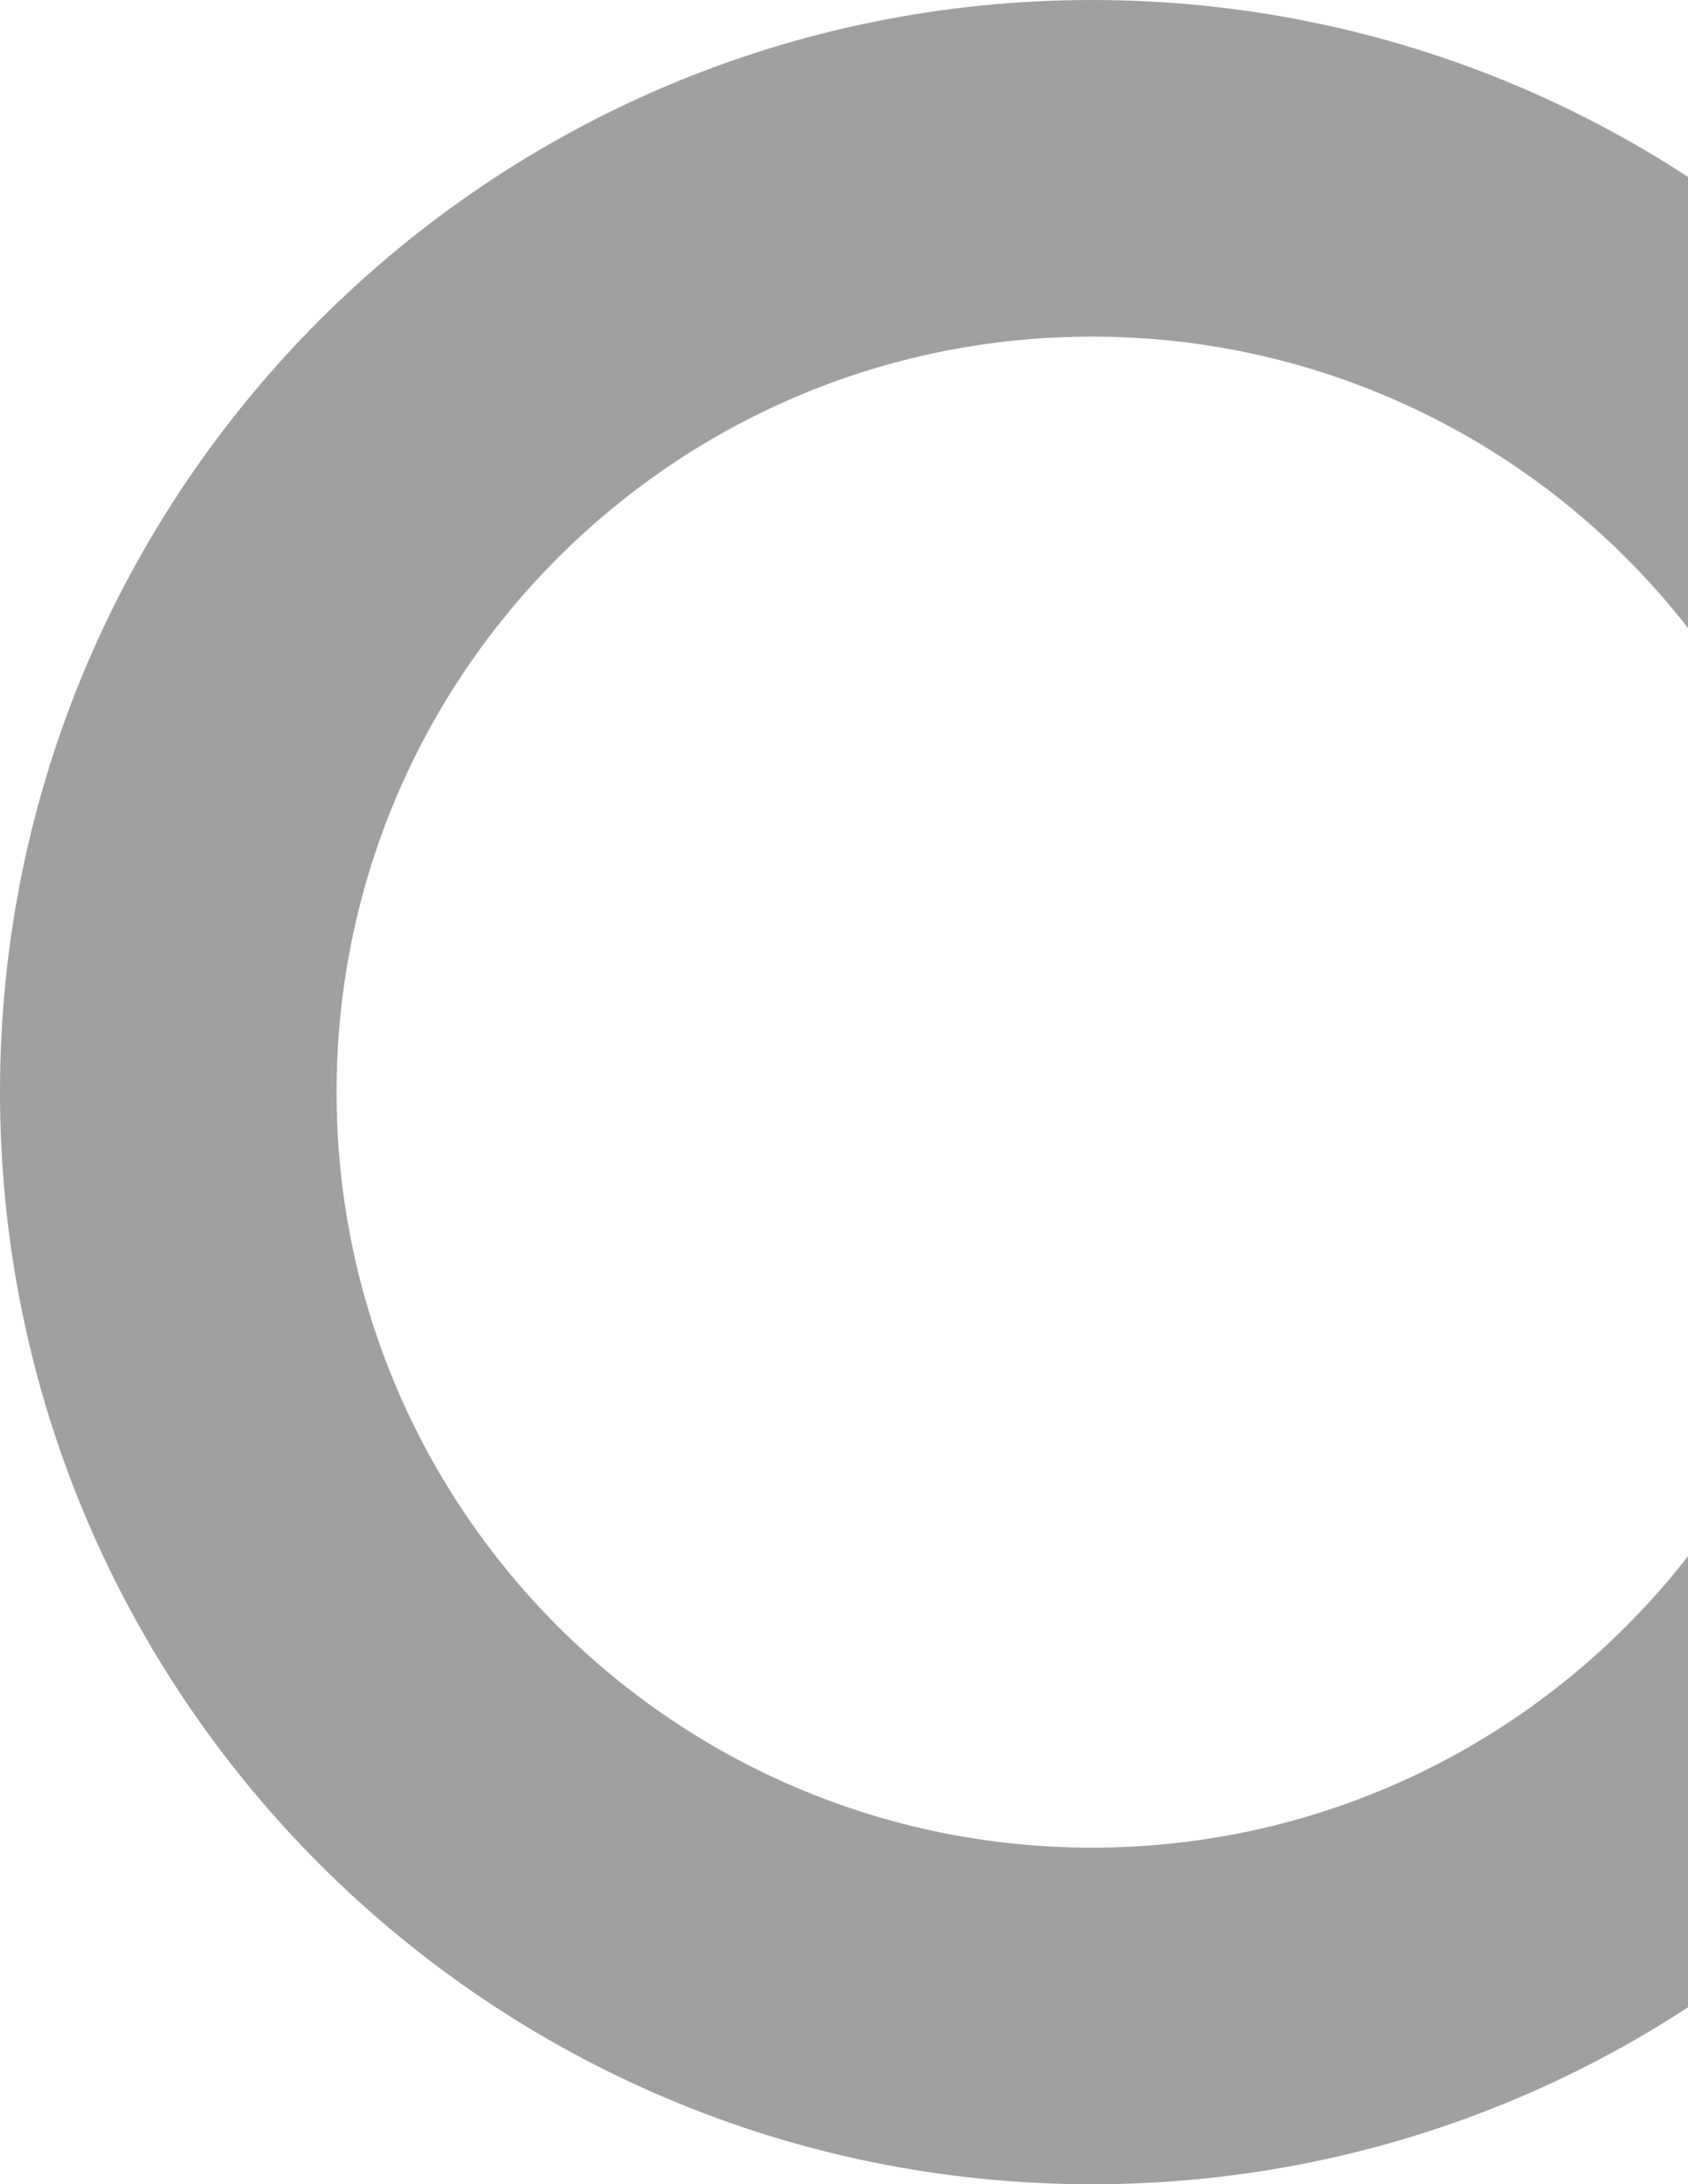 <svg width="320" height="414" viewBox="0 0 320 414" fill="none" xmlns="http://www.w3.org/2000/svg">
<path d="M207 0C321.323 0 414 92.677 414 207C414 321.323 321.323 414 207 414C92.677 414 0 321.323 0 207C0 92.677 92.677 0 207 0ZM207 63.802C127.914 63.802 63.802 127.914 63.802 207C63.802 286.086 127.914 350.198 207 350.198C286.086 350.198 350.198 286.086 350.198 207C350.198 127.914 286.086 63.802 207 63.802Z" fill="#9FA0A0"/>
</svg>
